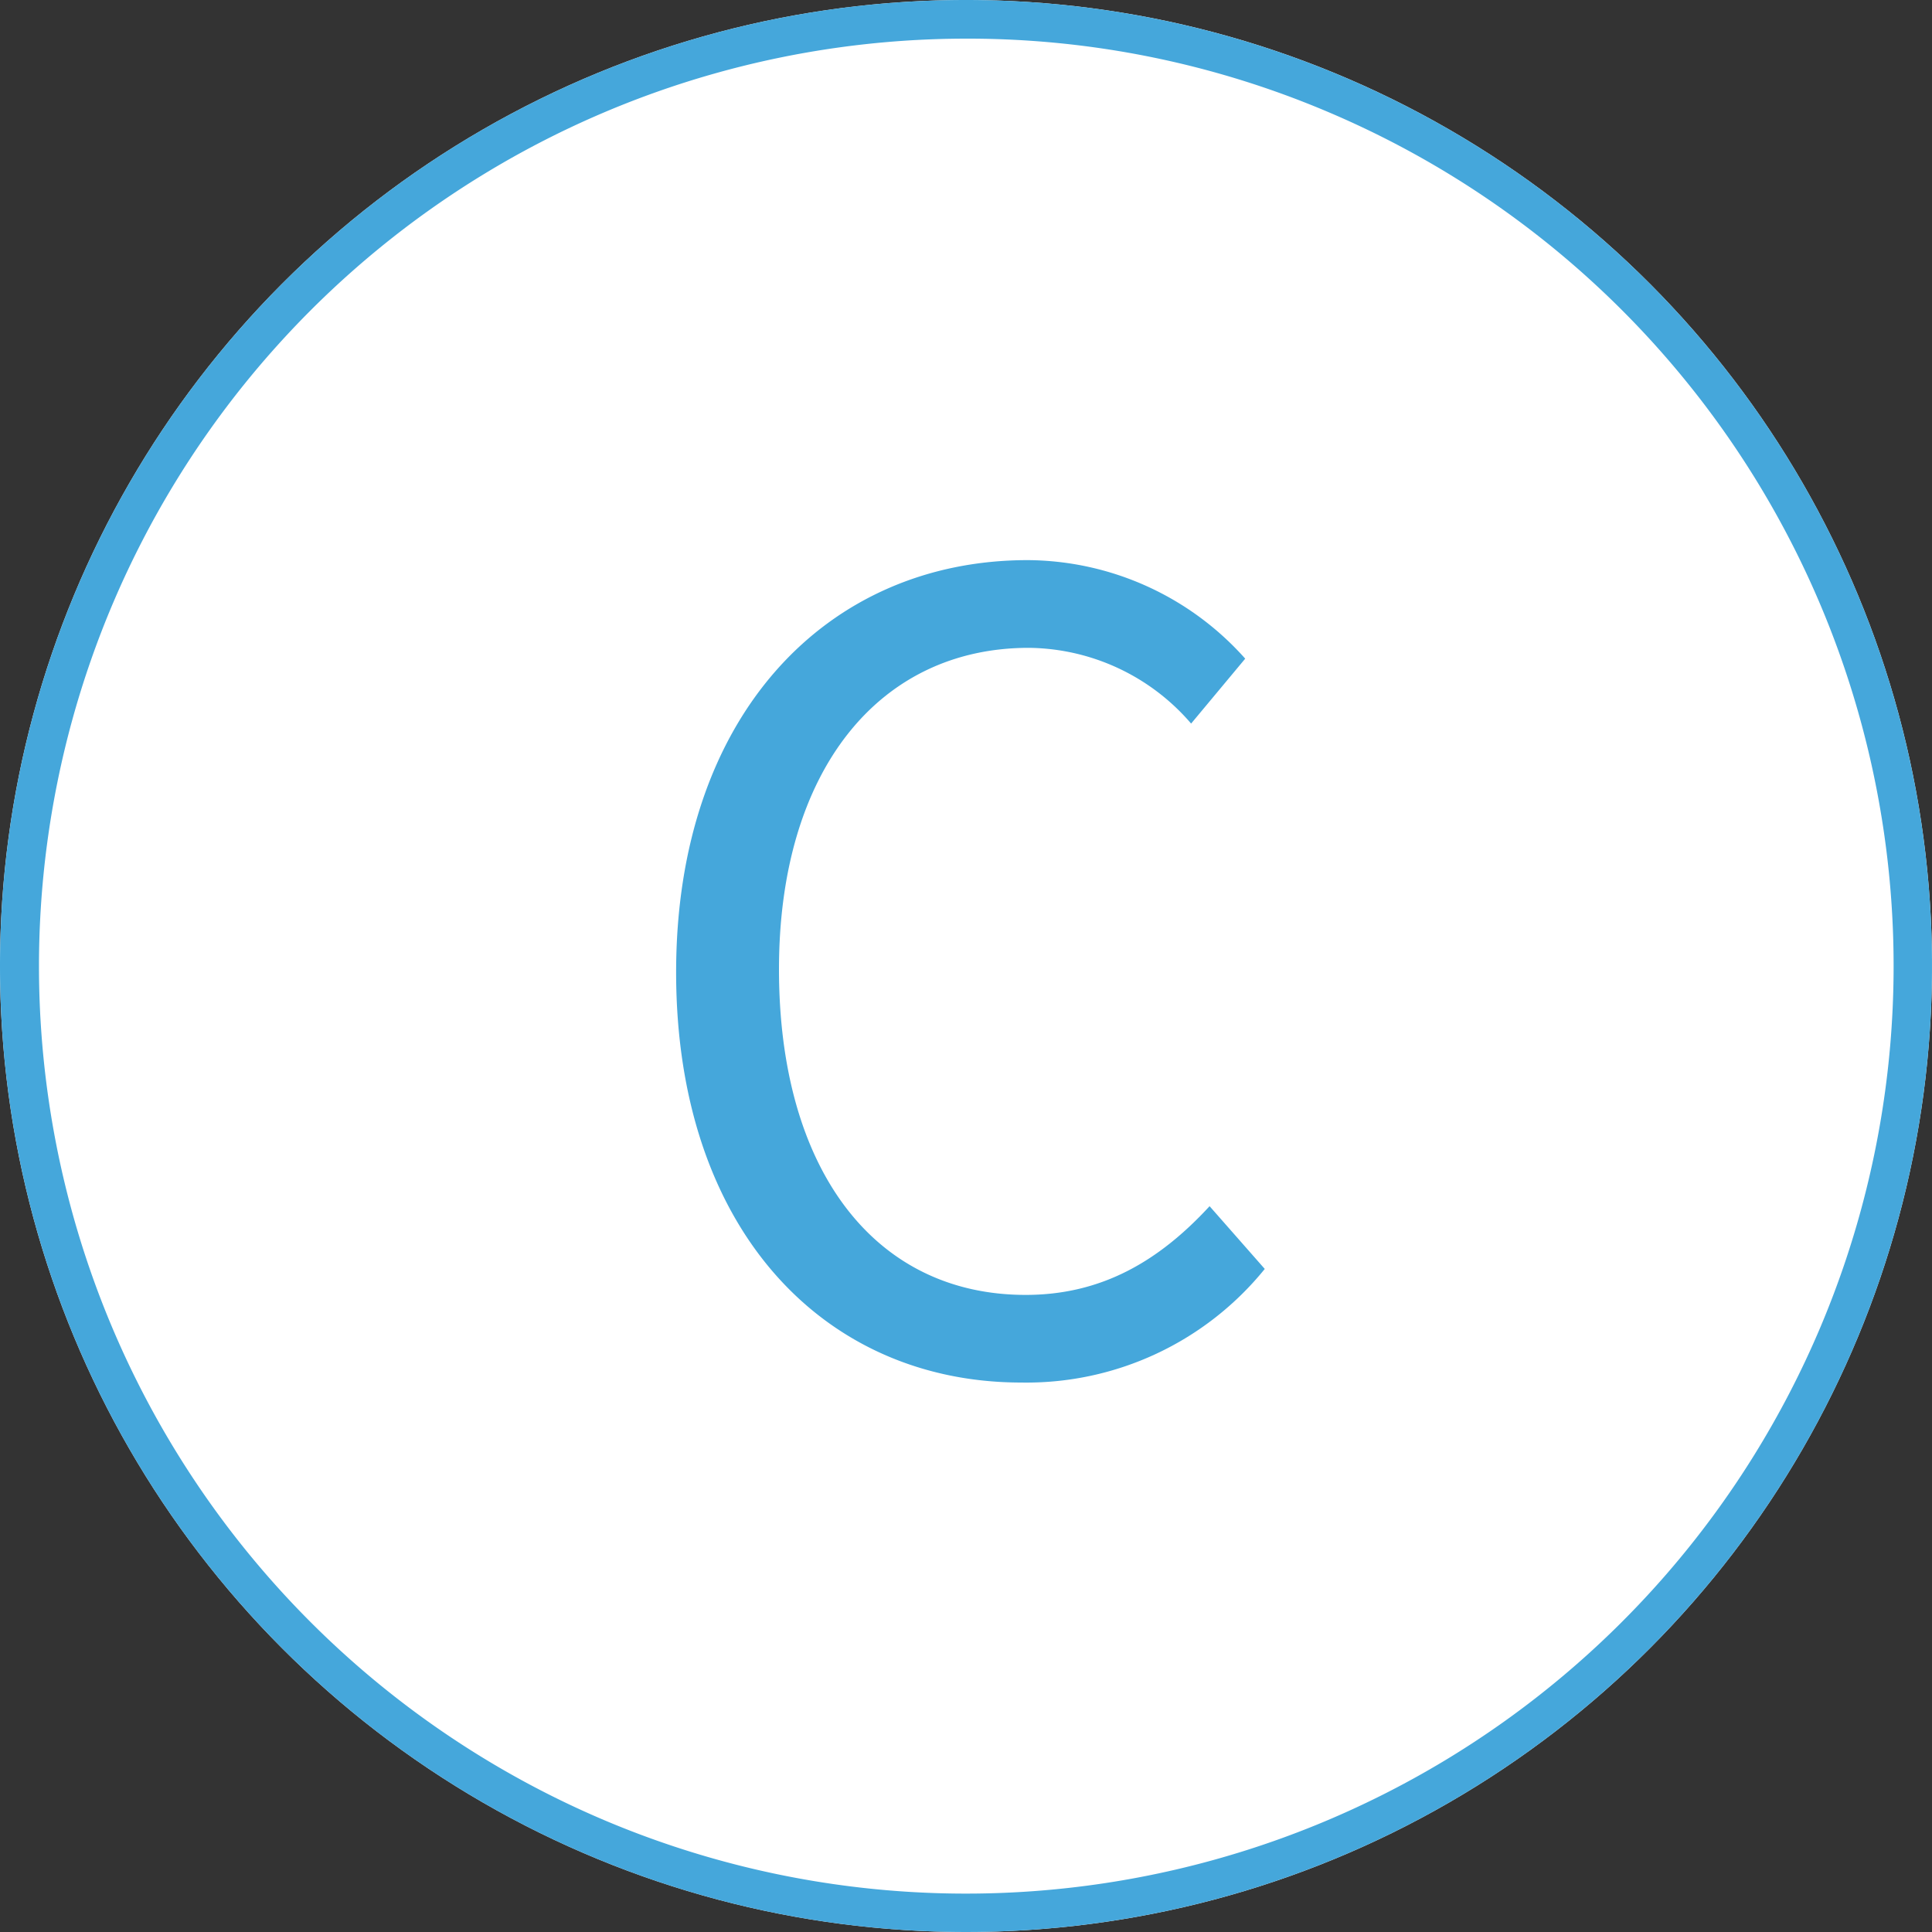 <svg xmlns="http://www.w3.org/2000/svg" width="100" height="100" viewBox="0 0 100 100"><rect x="0" y="0" width="100" height="100" fill="#333333" stroke="none"/><defs><style>.a{fill:#fff;}.b{fill:#45a7db;}</style></defs><g transform="translate(448 -1972)"><circle class="a" cx="50" cy="50" r="50" transform="translate(-448 1972)"/><path class="b" d="M50,2A48.013,48.013,0,0,0,31.317,94.229,48.013,48.013,0,0,0,68.683,5.771,47.7,47.7,0,0,0,50,2m0-2A50,50,0,1,1,0,50,50,50,0,0,1,50,0Z" transform="translate(-448 1972)"/><path class="b" d="M21.112.728a15.869,15.869,0,0,0,12.6-5.88L30.856-8.4c-2.632,2.856-5.6,4.592-9.52,4.592-7.84,0-12.768-6.5-12.768-16.856C8.568-30.912,13.72-37.3,21.5-37.3a11.212,11.212,0,0,1,8.4,3.92l2.8-3.36a15.178,15.178,0,0,0-11.256-5.1c-10.416,0-18.2,8.064-18.2,21.336C3.248-7.168,10.92.728,21.112.728Z" transform="translate(-416.248 2042.832)"/></g></svg>